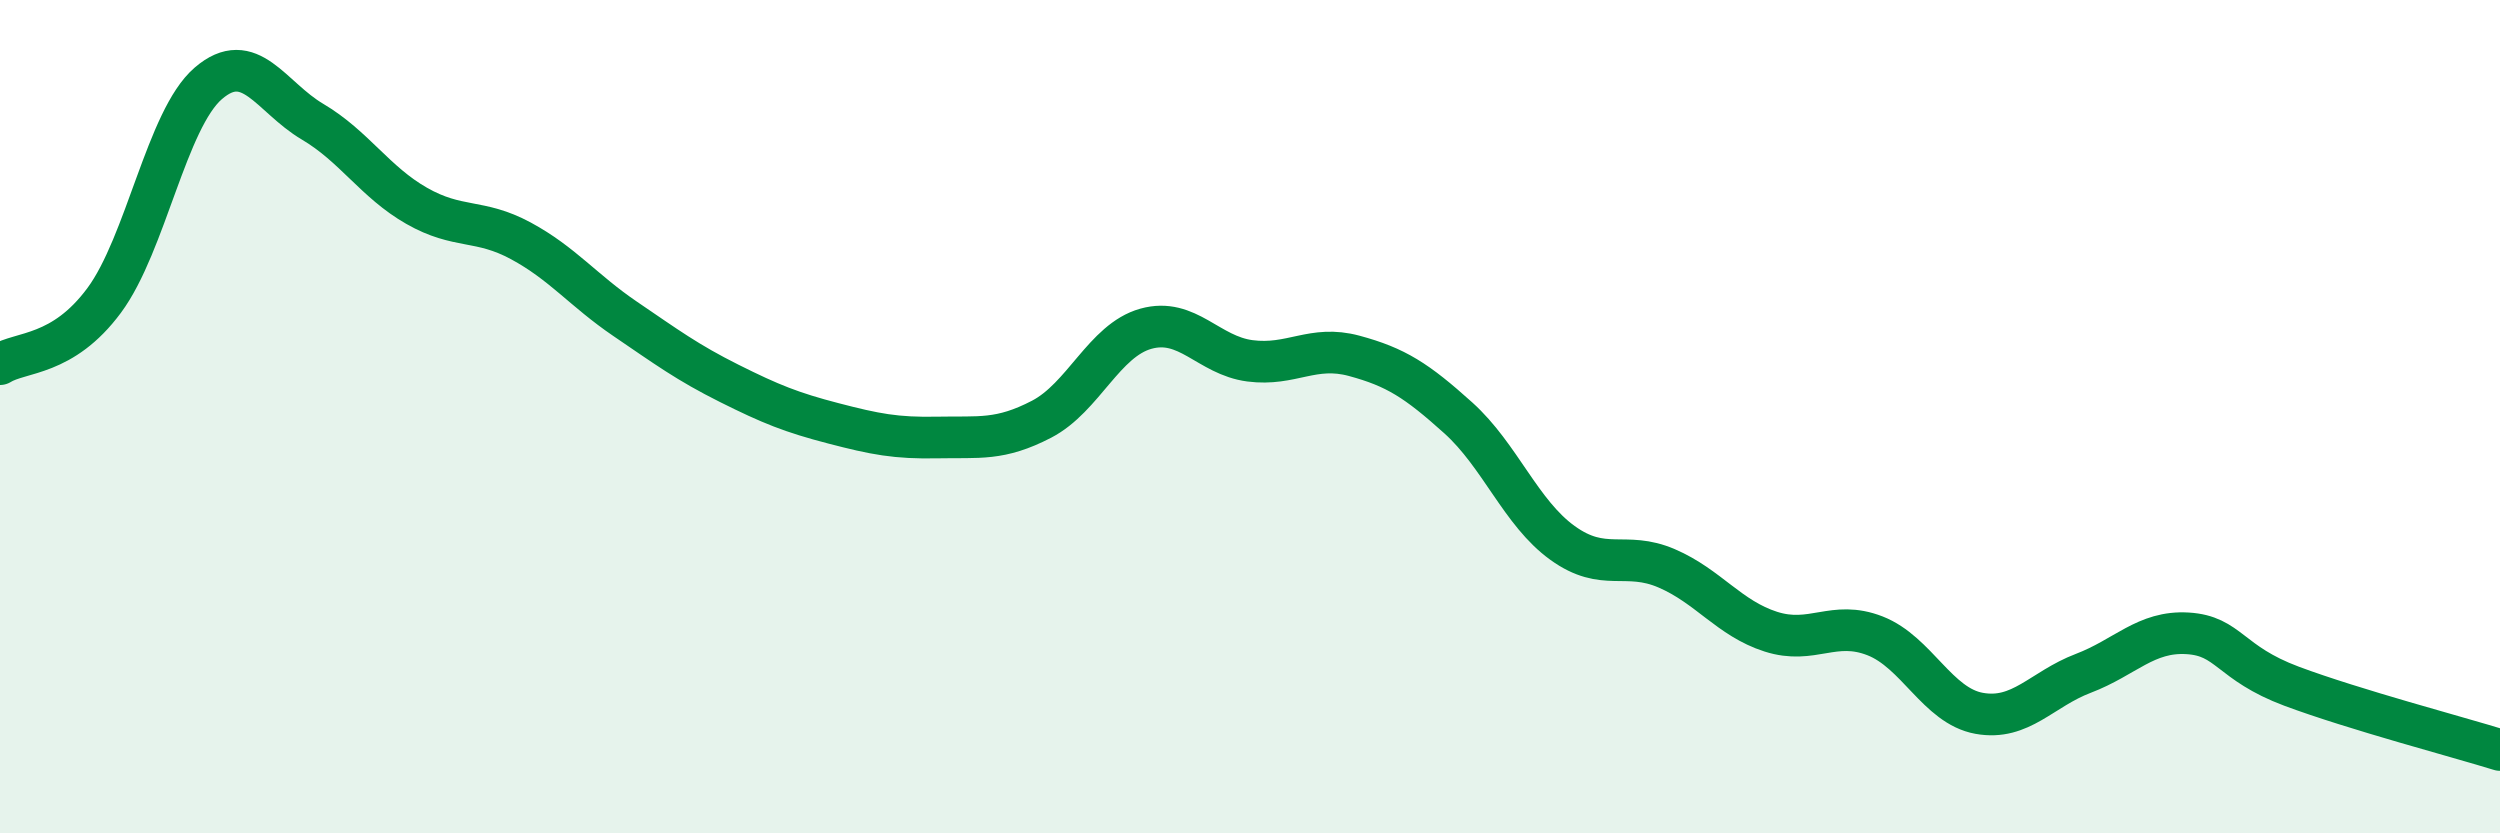 
    <svg width="60" height="20" viewBox="0 0 60 20" xmlns="http://www.w3.org/2000/svg">
      <path
        d="M 0,8.74 C 0.5,8.43 1.5,8.56 2.5,7.21 C 3.5,5.86 4,2.86 5,2 C 6,1.14 6.5,2.33 7.5,2.92 C 8.5,3.51 9,4.37 10,4.94 C 11,5.51 11.5,5.24 12.5,5.78 C 13.5,6.32 14,6.97 15,7.65 C 16,8.33 16.5,8.7 17.5,9.2 C 18.5,9.7 19,9.9 20,10.16 C 21,10.42 21.5,10.52 22.5,10.5 C 23.5,10.48 24,10.58 25,10.06 C 26,9.54 26.5,8.17 27.5,7.89 C 28.5,7.61 29,8.53 30,8.66 C 31,8.79 31.5,8.27 32.5,8.54 C 33.5,8.81 34,9.13 35,10.03 C 36,10.93 36.5,12.31 37.5,13.03 C 38.5,13.75 39,13.21 40,13.64 C 41,14.07 41.5,14.84 42.5,15.16 C 43.5,15.48 44,14.87 45,15.26 C 46,15.65 46.5,16.94 47.5,17.12 C 48.5,17.3 49,16.54 50,16.16 C 51,15.78 51.5,15.14 52.5,15.2 C 53.5,15.26 53.5,15.91 55,16.47 C 56.5,17.03 59,17.69 60,18L60 20L0 20Z"
        fill="#008740"
        opacity="0.1"
        stroke-linecap="round"
        stroke-linejoin="round"
      />
      <path
        d="M 0,8.74 C 0.5,8.43 1.5,8.56 2.5,7.21 C 3.5,5.86 4,2.86 5,2 C 6,1.14 6.5,2.33 7.5,2.92 C 8.5,3.51 9,4.37 10,4.94 C 11,5.51 11.5,5.24 12.5,5.78 C 13.5,6.32 14,6.97 15,7.65 C 16,8.33 16.5,8.7 17.5,9.2 C 18.5,9.7 19,9.9 20,10.16 C 21,10.42 21.5,10.52 22.5,10.5 C 23.5,10.48 24,10.58 25,10.06 C 26,9.54 26.5,8.17 27.5,7.89 C 28.5,7.61 29,8.53 30,8.66 C 31,8.79 31.5,8.27 32.5,8.54 C 33.5,8.81 34,9.13 35,10.03 C 36,10.93 36.5,12.31 37.5,13.03 C 38.5,13.75 39,13.21 40,13.64 C 41,14.07 41.5,14.84 42.5,15.16 C 43.5,15.48 44,14.87 45,15.26 C 46,15.65 46.5,16.94 47.5,17.12 C 48.5,17.3 49,16.54 50,16.16 C 51,15.78 51.5,15.14 52.5,15.2 C 53.5,15.26 53.5,15.91 55,16.47 C 56.5,17.03 59,17.69 60,18"
        stroke="#008740"
        stroke-width="1"
        fill="none"
        stroke-linecap="round"
        stroke-linejoin="round"
      />
    </svg>
  